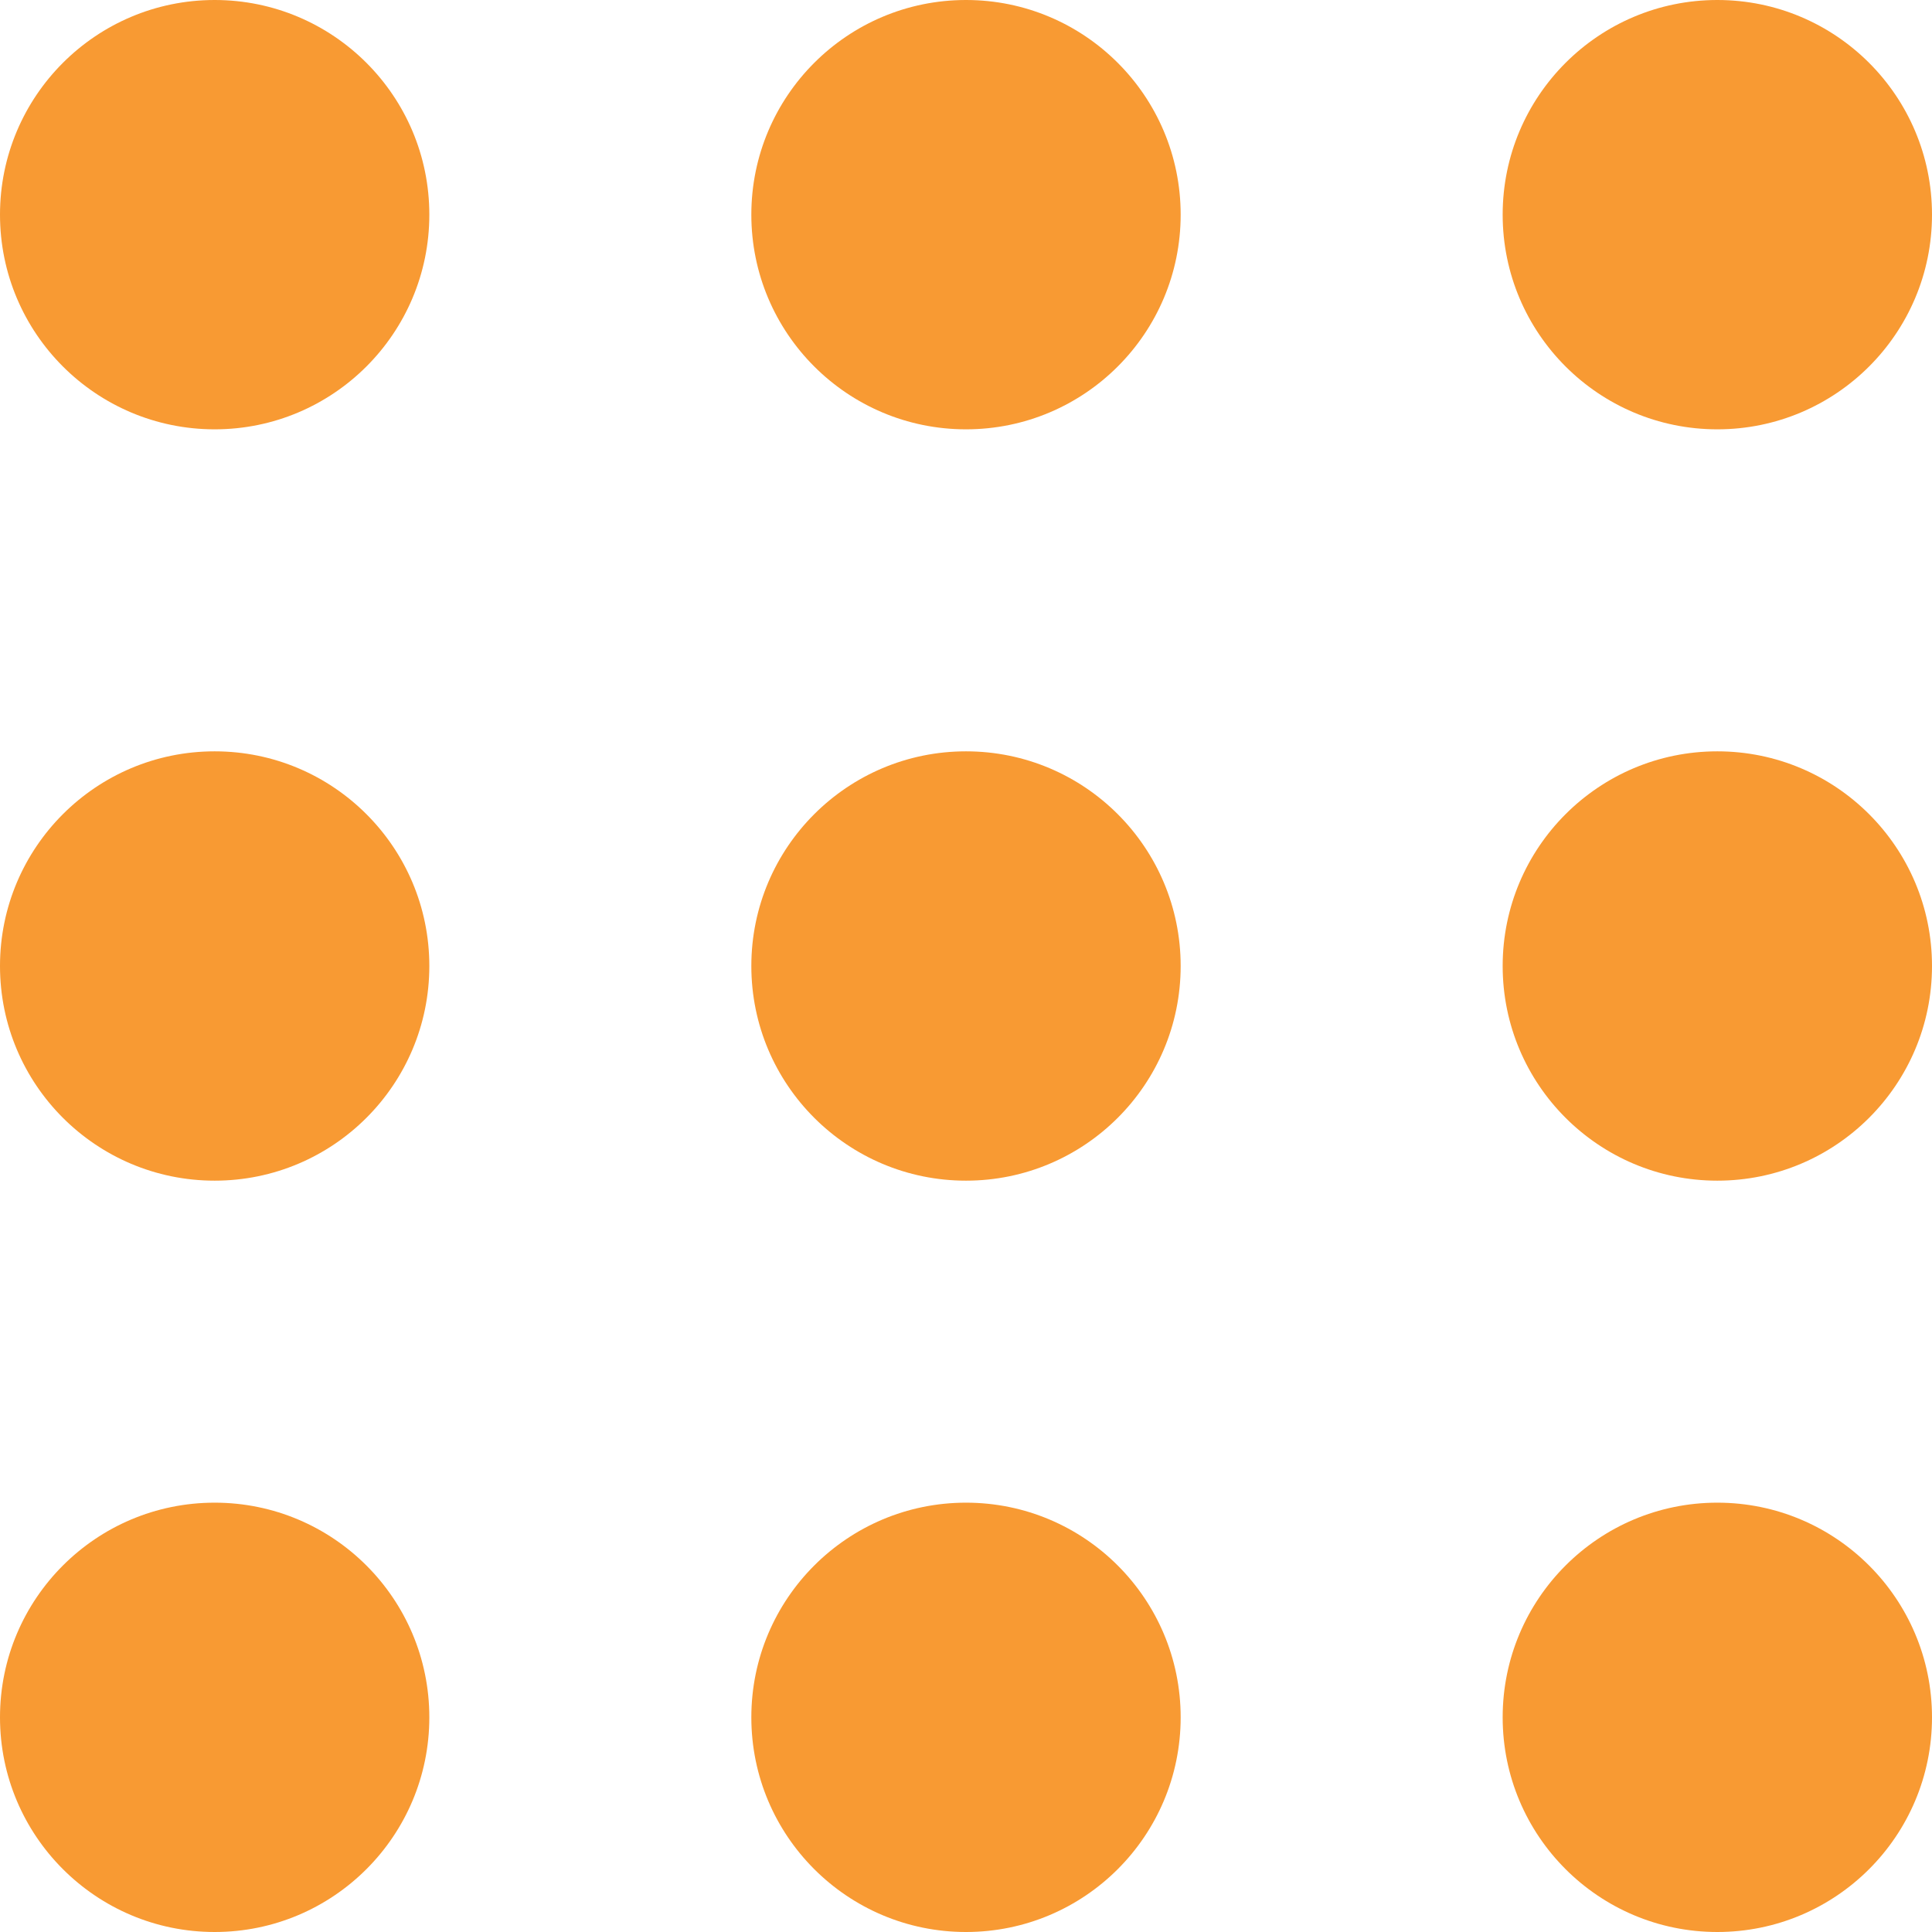 <svg xmlns="http://www.w3.org/2000/svg" viewBox="0 0 36 36"><defs><style>.a{fill:#f89a33;}</style></defs><g transform="translate(-189 -54)"><circle class="a" cx="4" cy="4" r="4" transform="translate(217 54)"/><circle class="a" cx="4" cy="4" r="4" transform="translate(217 68)"/><circle class="a" cx="4" cy="4" r="4" transform="translate(217 82)"/><circle class="a" cx="4" cy="4" r="4" transform="translate(203 54)"/><circle class="a" cx="4" cy="4" r="4" transform="translate(203 68)"/><circle class="a" cx="4" cy="4" r="4" transform="translate(203 82)"/><circle class="a" cx="4" cy="4" r="4" transform="translate(189 54)"/><circle class="a" cx="4" cy="4" r="4" transform="translate(189 68)"/><circle class="a" cx="4" cy="4" r="4" transform="translate(189 82)"/></g></svg>